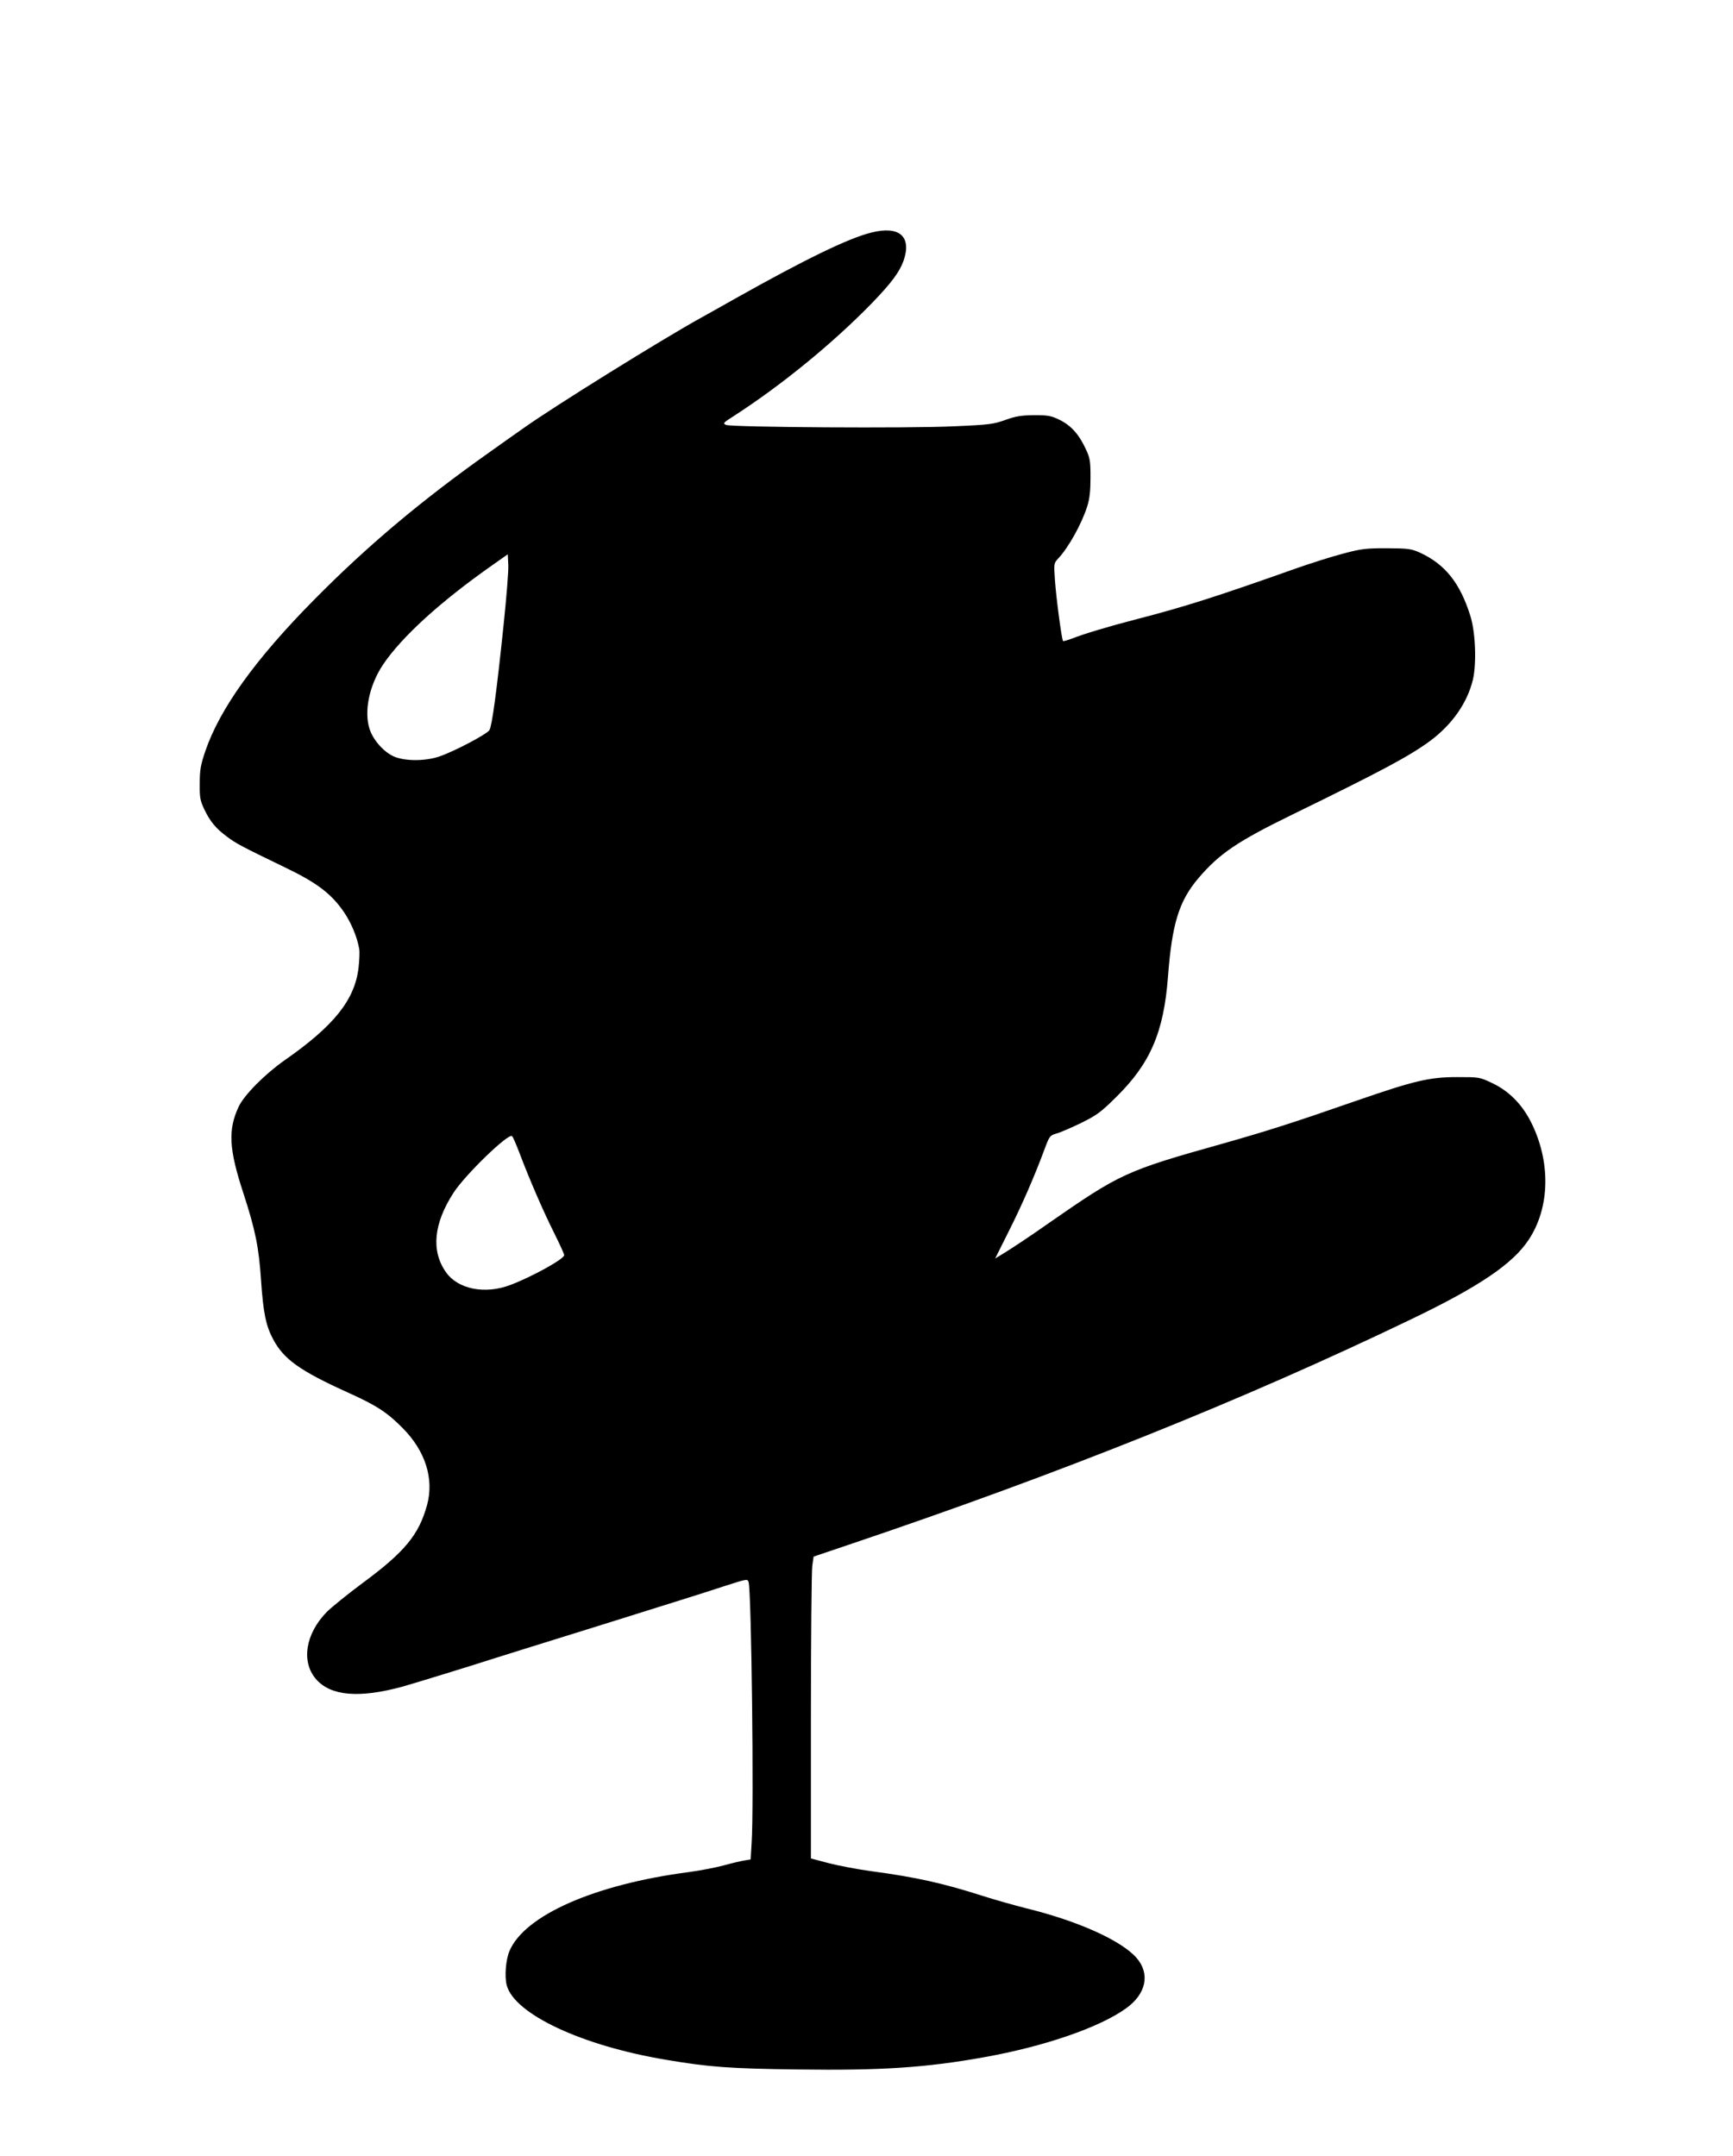 <?xml version="1.0" standalone="no"?>
<!DOCTYPE svg PUBLIC "-//W3C//DTD SVG 20010904//EN"
 "http://www.w3.org/TR/2001/REC-SVG-20010904/DTD/svg10.dtd">
<svg version="1.0" xmlns="http://www.w3.org/2000/svg"
 width="1029pt" height="1280pt" viewBox="0 0 1029 1280"
 preserveAspectRatio="xMidYMid meet">
<g transform="translate(0,1280) scale(0.1,-0.1)"
fill="#000000" stroke="none">
<path d="M5173 11419 c-137 -34 -395 -160 -808 -392 -88 -50 -180 -101 -205
-115 -226 -125 -869 -524 -1050 -653 -36 -25 -128 -90 -205 -145 -407 -288
-726 -557 -1041 -876 -348 -352 -559 -646 -645 -898 -27 -80 -33 -110 -33
-190 -1 -83 2 -102 26 -153 34 -73 70 -116 135 -164 53 -40 82 -56 343 -182
192 -92 277 -157 352 -266 44 -65 79 -149 91 -220 3 -16 1 -66 -4 -110 -22
-191 -146 -346 -439 -550 -118 -83 -240 -206 -273 -276 -64 -137 -58 -251 28
-513 71 -218 92 -321 105 -517 13 -193 29 -271 72 -351 63 -118 157 -186 444
-316 171 -77 233 -118 325 -211 135 -136 187 -301 145 -456 -49 -178 -132
-279 -387 -467 -86 -64 -180 -140 -209 -169 -126 -129 -153 -294 -64 -398 87
-101 257 -115 514 -45 64 18 394 119 555 171 61 19 245 77 410 128 165 51 381
119 480 150 99 31 214 67 255 80 41 13 137 43 212 68 134 43 137 44 143 23 17
-55 32 -1342 18 -1548 l-6 -98 -36 -6 c-20 -3 -75 -16 -122 -29 -48 -13 -141
-31 -208 -40 -560 -73 -977 -257 -1066 -469 -22 -52 -30 -152 -16 -204 47
-171 447 -358 943 -441 258 -44 383 -53 786 -58 498 -7 762 11 1107 73 357 64
682 176 840 289 121 86 146 206 63 301 -91 103 -348 219 -655 294 -70 18 -189
51 -263 75 -228 73 -392 110 -655 145 -82 11 -197 33 -255 48 l-105 28 0 839
c0 462 4 865 8 897 l8 56 207 70 c1256 423 2346 860 3347 1342 399 192 597
326 691 468 129 193 133 469 12 705 -54 104 -130 180 -227 226 -76 36 -76 36
-211 36 -163 0 -254 -22 -595 -140 -385 -134 -534 -181 -795 -255 -577 -162
-607 -176 -1040 -477 -96 -68 -224 -153 -273 -182 l-38 -23 79 158 c80 159
152 324 212 485 31 84 33 87 73 99 23 6 89 35 147 63 93 46 117 64 206 152
204 200 284 386 309 715 24 315 65 449 180 585 125 147 232 219 555 377 537
262 698 348 823 440 131 98 220 226 253 364 22 97 15 283 -16 379 -61 194
-149 304 -297 373 -54 24 -68 26 -198 27 -126 0 -152 -3 -260 -32 -66 -17
-192 -57 -280 -88 -474 -168 -659 -227 -945 -301 -167 -43 -319 -89 -384 -115
-27 -10 -51 -17 -54 -15 -8 9 -41 258 -48 361 -7 100 -7 101 21 131 60 64 139
206 171 309 14 44 19 90 19 170 0 99 -3 116 -28 169 -40 87 -88 140 -155 173
-51 25 -68 28 -152 28 -78 -1 -108 -6 -170 -28 -69 -25 -94 -29 -305 -38 -263
-13 -1317 -6 -1353 8 -22 9 -19 12 45 53 282 182 586 430 818 668 118 122 166
187 190 254 50 144 -25 210 -192 167z m-2183 -2331 c-42 -404 -69 -599 -84
-623 -17 -25 -206 -125 -296 -156 -84 -29 -204 -29 -270 -1 -60 26 -123 96
-145 162 -35 105 -3 259 78 382 111 166 344 378 654 595 l88 62 3 -64 c2 -35
-11 -195 -28 -357z m95 -3135 c63 -166 143 -349 205 -473 33 -66 60 -125 60
-132 0 -23 -190 -128 -319 -177 -152 -58 -314 -25 -384 77 -88 126 -72 287 45
469 70 108 323 353 348 338 5 -3 25 -49 45 -102z"/>
</g>
</svg>
